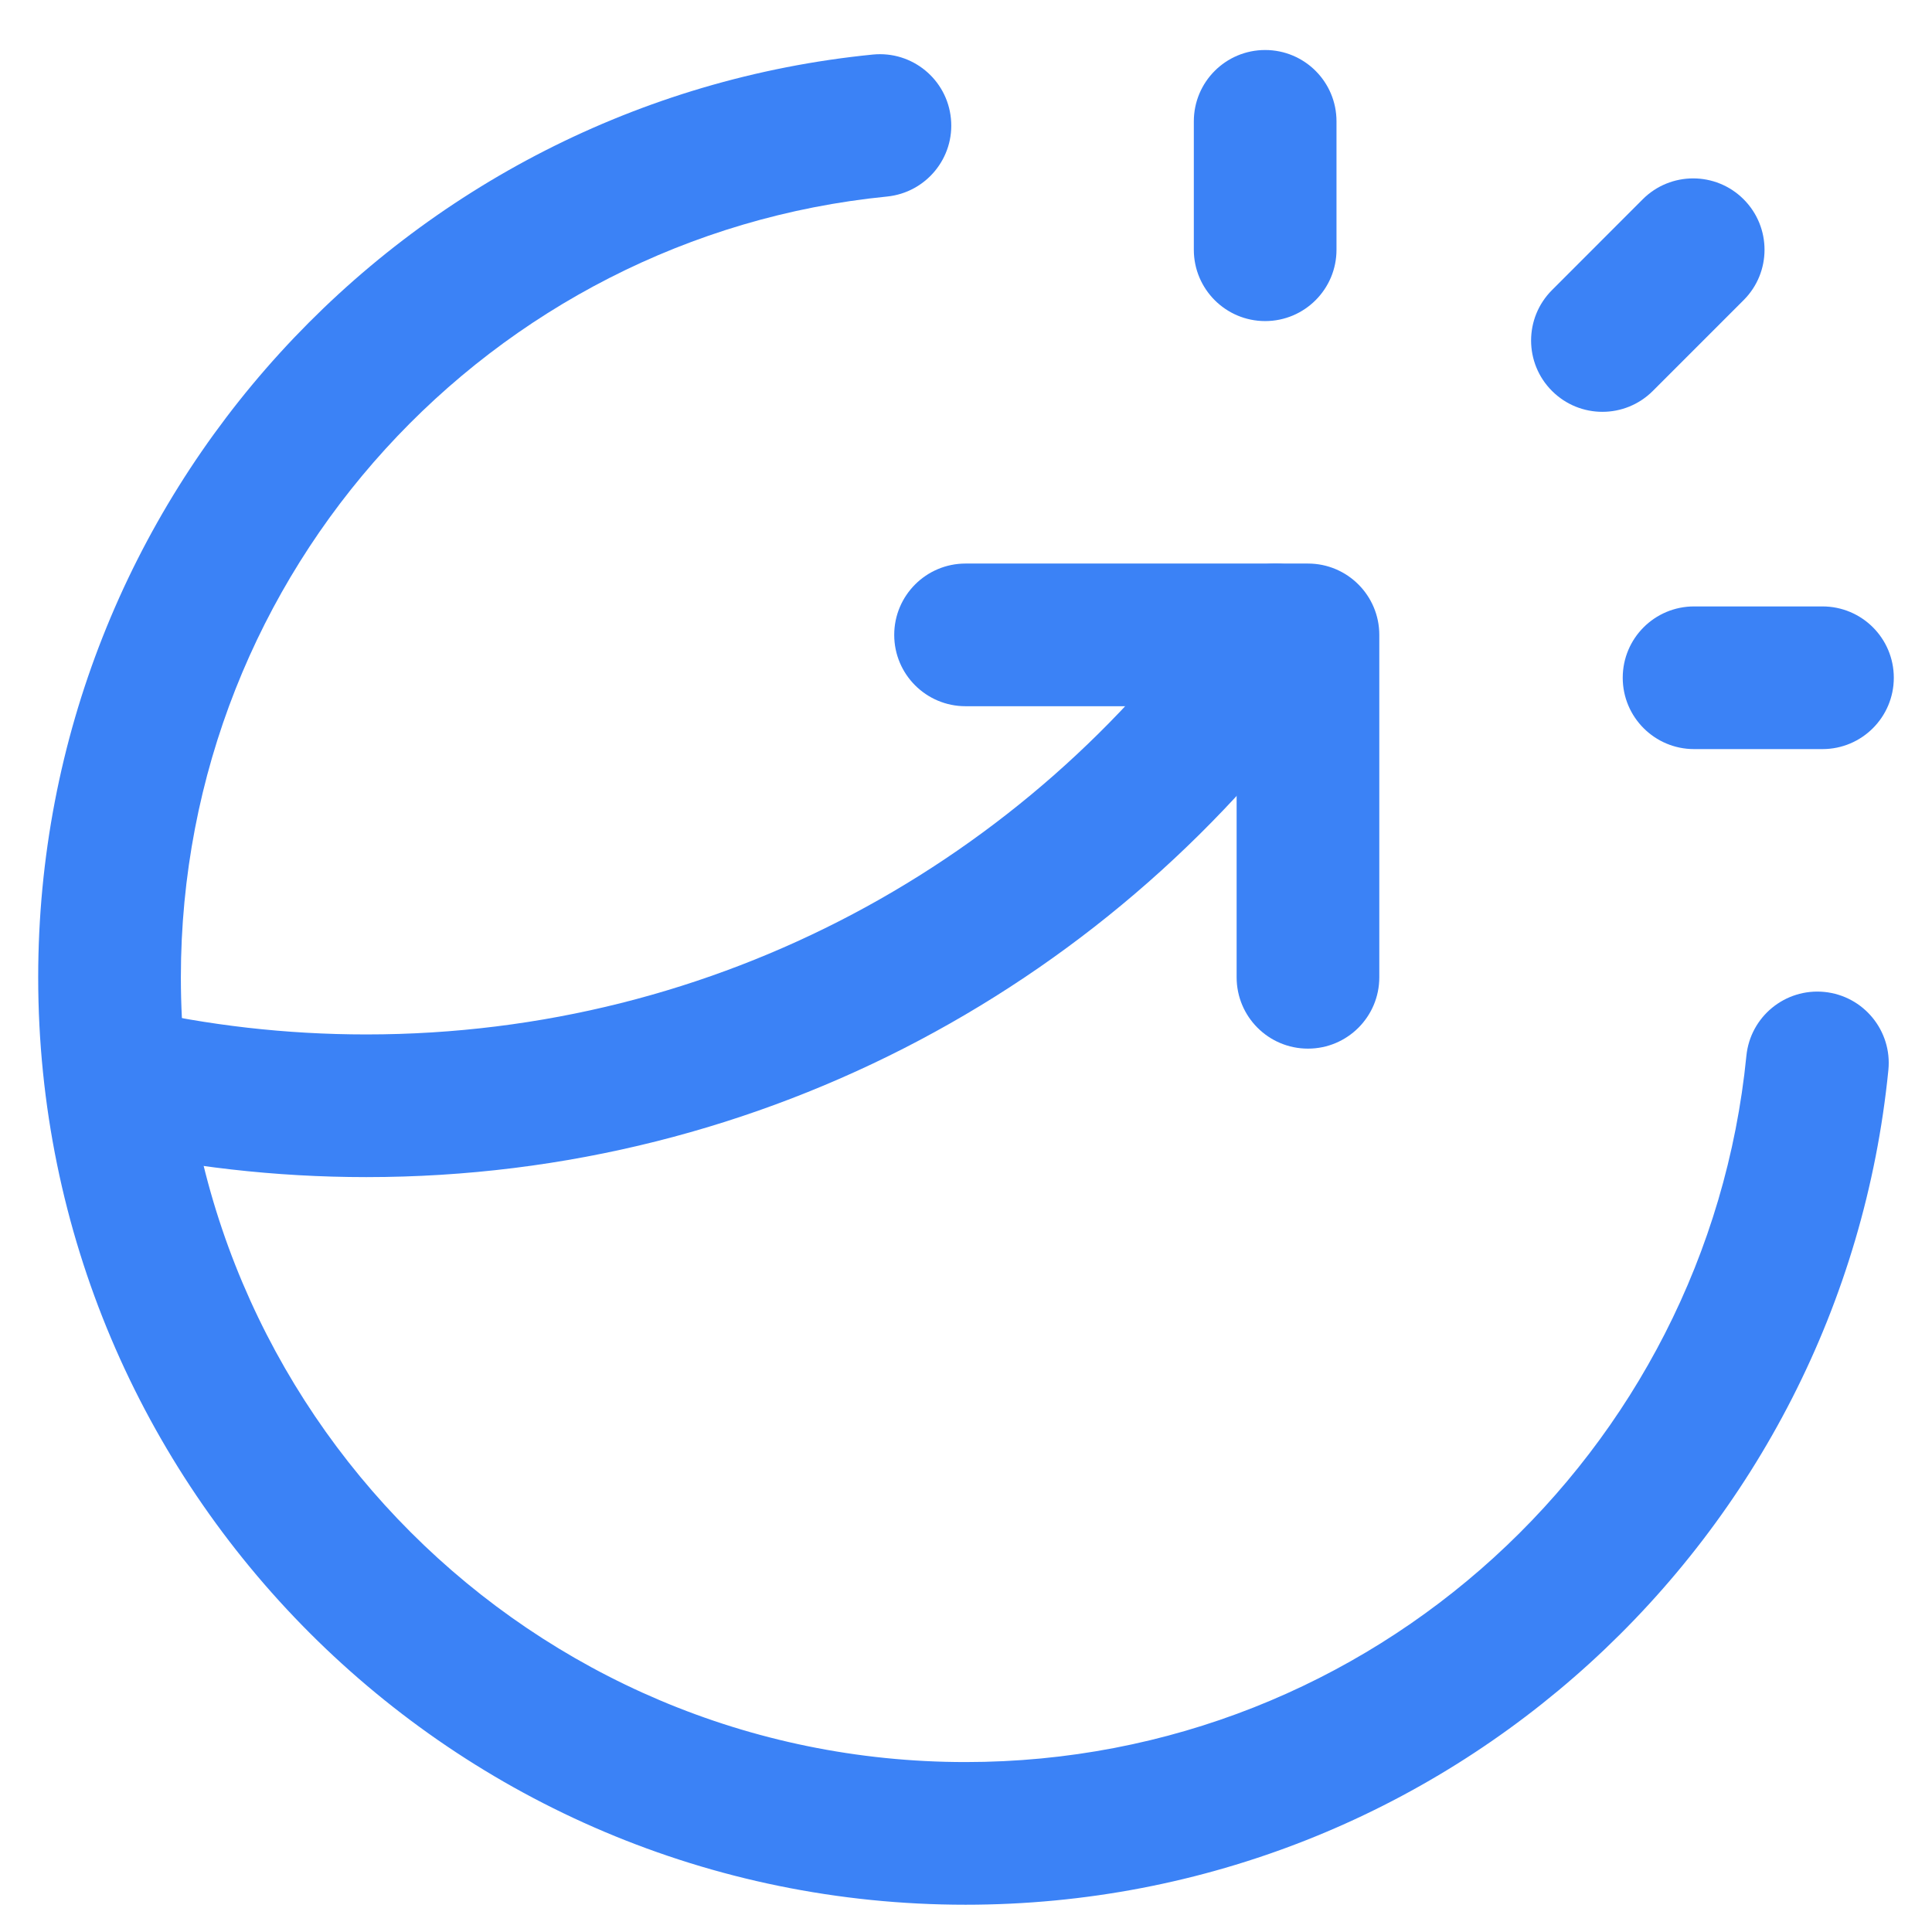 <?xml version="1.0" encoding="UTF-8"?>
<svg xmlns="http://www.w3.org/2000/svg" width="26" height="26" viewBox="0 0 26 26" fill="none">
  <path fill-rule="evenodd" clip-rule="evenodd" d="M12.797 1.595C12.85 2.122 12.464 2.592 11.937 2.645C6.602 3.175 2.434 7.678 2.434 13.153C2.434 18.985 7.162 23.713 12.994 23.713C18.469 23.713 22.972 19.545 23.502 14.21C23.554 13.682 24.024 13.297 24.552 13.349C25.08 13.402 25.465 13.872 25.413 14.399C24.786 20.707 19.466 25.633 12.994 25.633C6.102 25.633 0.514 20.045 0.514 13.153C0.514 6.681 5.44 1.361 11.747 0.734C12.275 0.682 12.745 1.067 12.797 1.595Z" fill="#3B82F6"></path>
  <path fill-rule="evenodd" clip-rule="evenodd" d="M17.718 7.761C18.151 8.067 18.254 8.666 17.948 9.099C15.063 13.176 10.308 15.841 4.93 15.841C3.702 15.841 2.505 15.701 1.355 15.438C0.838 15.319 0.515 14.804 0.634 14.287C0.752 13.771 1.267 13.448 1.784 13.566C2.794 13.798 3.847 13.921 4.93 13.921C9.658 13.921 13.84 11.58 16.38 7.99C16.686 7.557 17.285 7.455 17.718 7.761Z" fill="#3B82F6"></path>
  <path fill-rule="evenodd" clip-rule="evenodd" d="M17.026 0.673C17.556 0.673 17.986 1.102 17.986 1.633V3.361C17.986 3.891 17.556 4.321 17.026 4.321C16.496 4.321 16.066 3.891 16.066 3.361V1.633C16.066 1.102 16.496 0.673 17.026 0.673ZM23.465 2.682C23.84 3.057 23.84 3.665 23.465 4.039L22.243 5.261C21.868 5.636 21.261 5.636 20.886 5.261C20.511 4.886 20.511 4.279 20.886 3.904L22.107 2.682C22.482 2.307 23.09 2.307 23.465 2.682ZM21.838 9.121C21.838 8.59 22.268 8.161 22.798 8.161H24.526C25.056 8.161 25.486 8.59 25.486 9.121C25.486 9.651 25.056 10.081 24.526 10.081H22.798C22.268 10.081 21.838 9.651 21.838 9.121Z" fill="#3B82F6"></path>
  <path fill-rule="evenodd" clip-rule="evenodd" d="M12.034 8.544C12.034 8.014 12.464 7.584 12.994 7.584H17.602C18.132 7.584 18.562 8.014 18.562 8.544V13.152C18.562 13.683 18.132 14.112 17.602 14.112C17.072 14.112 16.642 13.683 16.642 13.152V9.504H12.994C12.464 9.504 12.034 9.075 12.034 8.544Z" fill="#3B82F6"></path>
</svg>
